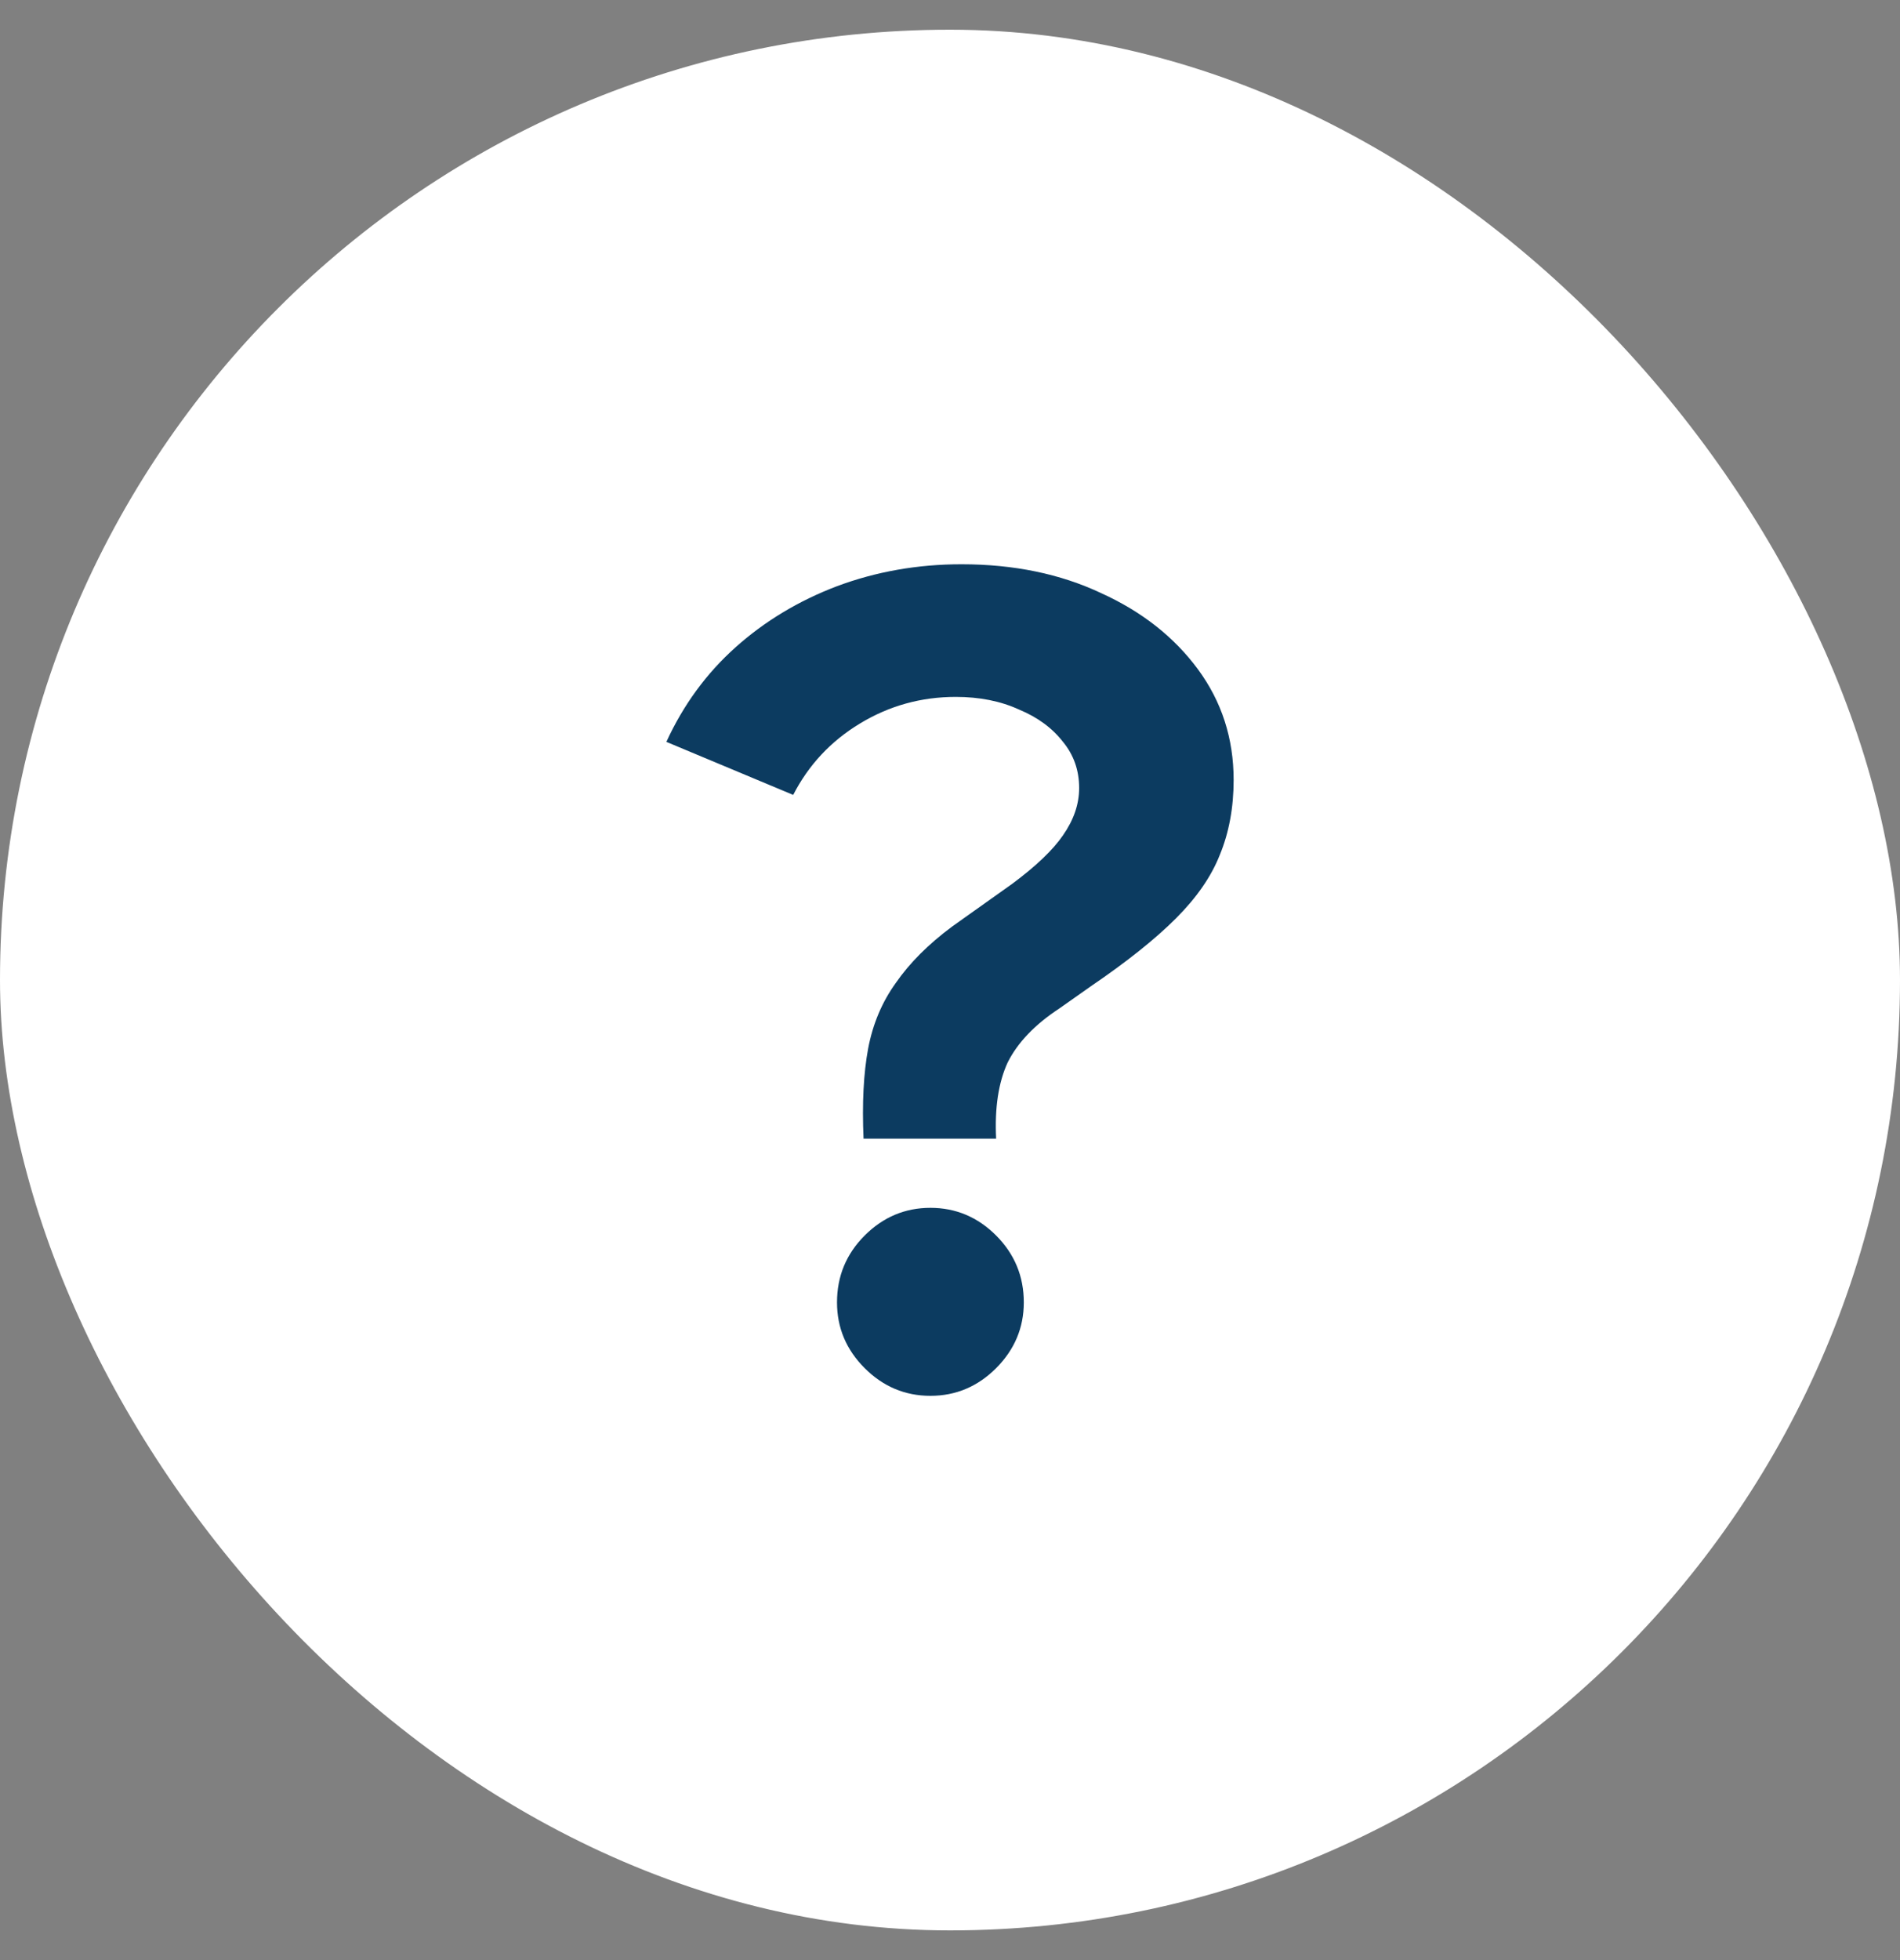 <svg width="32" height="33" viewBox="0 0 32 33" fill="none" xmlns="http://www.w3.org/2000/svg">
<rect x="0" y="0" width="32" height="33" fill="#808080" stroke="none"/>
<rect y="0.5" width="32" height="32" rx="16" fill="white"/>
<path d="M14.544 19.17C14.518 18.574 14.544 18.07 14.621 17.655C14.699 17.241 14.854 16.872 15.087 16.549C15.32 16.212 15.637 15.895 16.039 15.597L17.049 14.879C17.45 14.581 17.735 14.309 17.903 14.063C18.084 13.804 18.175 13.539 18.175 13.267C18.175 12.969 18.084 12.71 17.903 12.49C17.722 12.257 17.476 12.076 17.165 11.947C16.854 11.804 16.498 11.733 16.097 11.733C15.514 11.733 14.977 11.882 14.485 12.18C13.993 12.477 13.618 12.879 13.359 13.383L11.223 12.49C11.508 11.869 11.896 11.338 12.388 10.898C12.88 10.458 13.45 10.115 14.097 9.869C14.757 9.623 15.456 9.5 16.194 9.5C17.074 9.5 17.858 9.662 18.544 9.985C19.23 10.296 19.773 10.723 20.175 11.267C20.576 11.811 20.777 12.432 20.777 13.131C20.777 13.597 20.699 14.018 20.544 14.393C20.401 14.756 20.155 15.112 19.806 15.461C19.456 15.811 18.977 16.193 18.369 16.607L17.845 16.976C17.43 17.248 17.139 17.552 16.971 17.888C16.816 18.225 16.751 18.652 16.777 19.17H14.544ZM15.67 23.5C15.243 23.5 14.874 23.345 14.563 23.034C14.252 22.723 14.097 22.354 14.097 21.927C14.097 21.487 14.252 21.112 14.563 20.801C14.874 20.49 15.243 20.335 15.67 20.335C16.097 20.335 16.466 20.49 16.777 20.801C17.087 21.112 17.243 21.487 17.243 21.927C17.243 22.354 17.087 22.723 16.777 23.034C16.466 23.345 16.097 23.5 15.67 23.5Z" fill="#0C3B60"/>
</svg>
